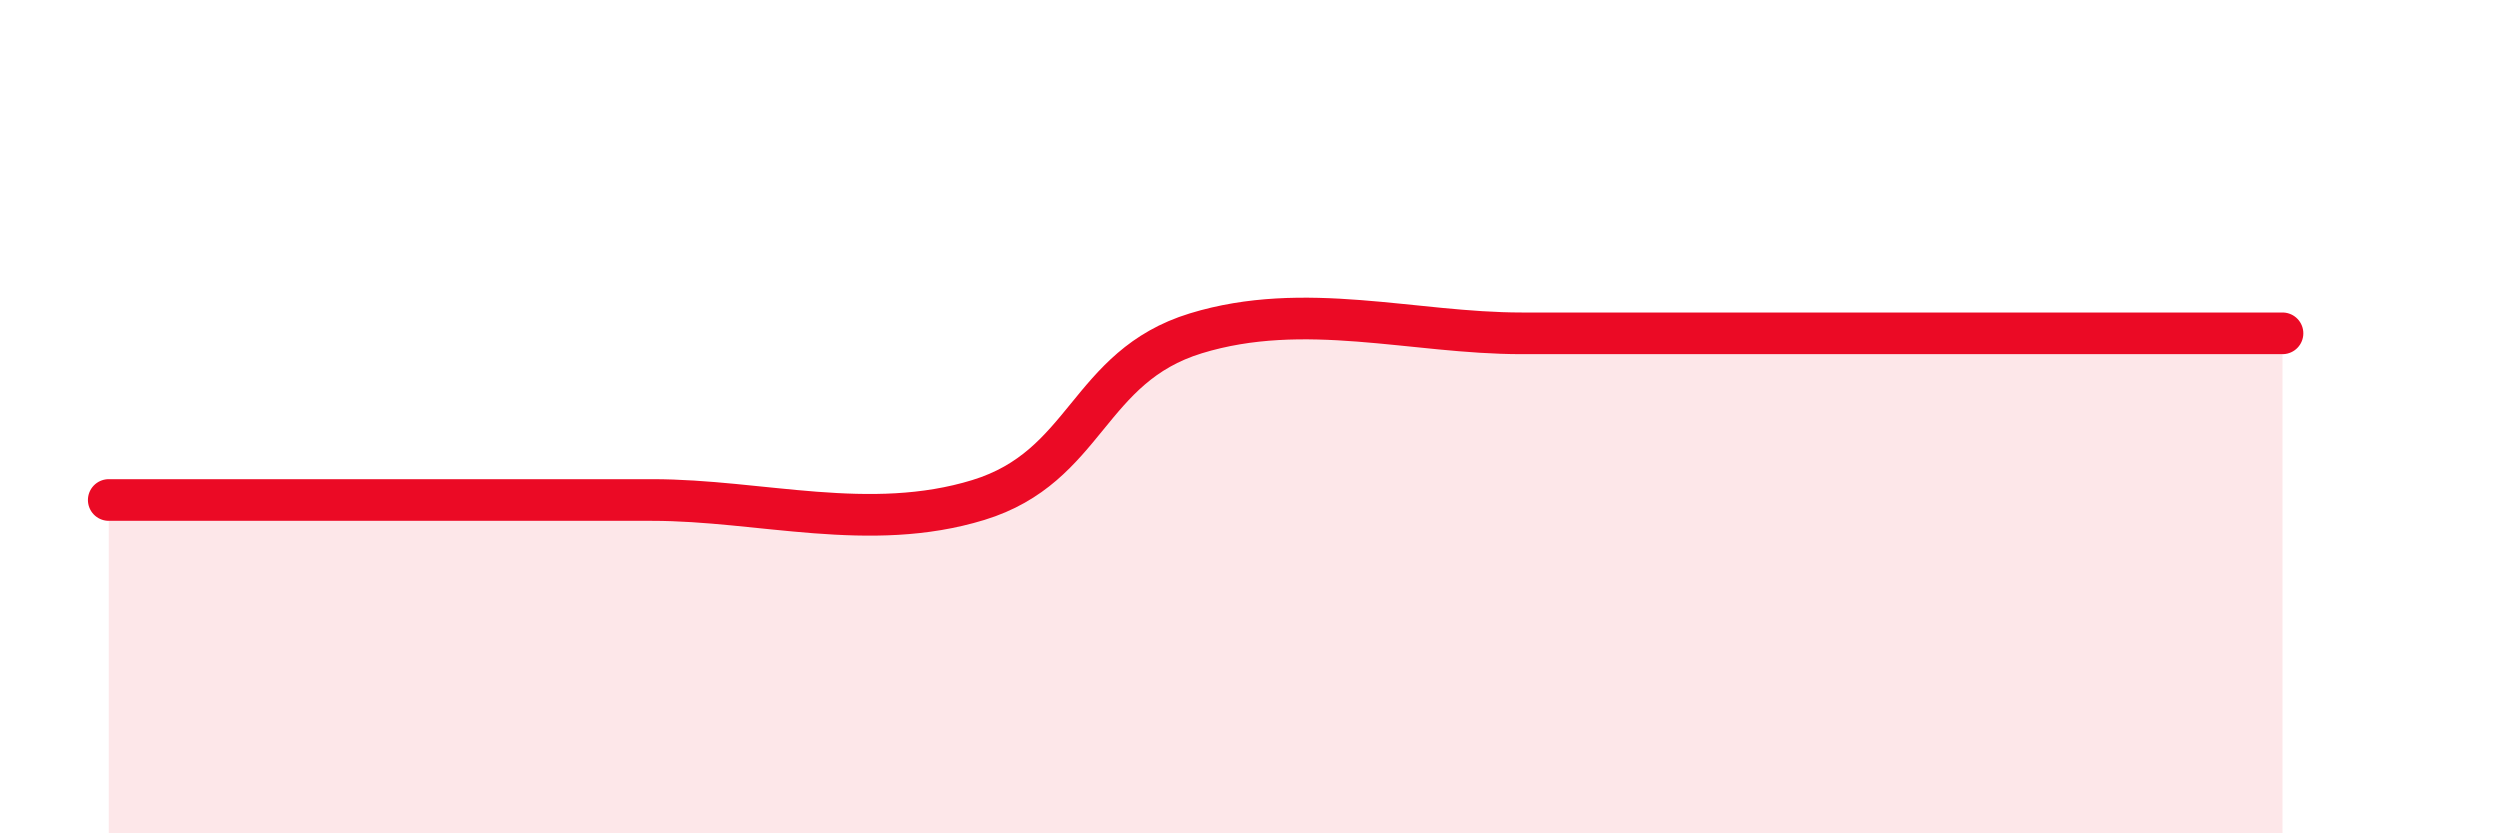 
    <svg width="60" height="20" viewBox="0 0 60 20" xmlns="http://www.w3.org/2000/svg">
      <path
        d="M 2.61,12 C 4.17,12 7.82,12 10.43,12 C 13.04,12 13.04,12 15.65,12 C 18.26,12 20.87,12.8 23.48,12 C 26.09,11.2 26.09,8.8 28.7,8 C 31.31,7.2 33.91,8 36.52,8 C 39.13,8 39.13,8 41.74,8 C 44.35,8 46.96,8 49.57,8 C 52.18,8 53.74,8 54.78,8L54.78 20L2.61 20Z"
        fill="#EB0A25"
        opacity="0.1"
        stroke-linecap="round"
        stroke-linejoin="round"
      />
      <path
        d="M 2.61,12 C 4.17,12 7.82,12 10.43,12 C 13.04,12 13.04,12 15.65,12 C 18.26,12 20.87,12.8 23.48,12 C 26.09,11.2 26.09,8.8 28.7,8 C 31.31,7.2 33.91,8 36.52,8 C 39.13,8 39.13,8 41.74,8 C 44.35,8 46.96,8 49.57,8 C 52.18,8 53.74,8 54.78,8"
        stroke="#EB0A25"
        stroke-width="1"
        fill="none"
        stroke-linecap="round"
        stroke-linejoin="round"
      />
    </svg>
  